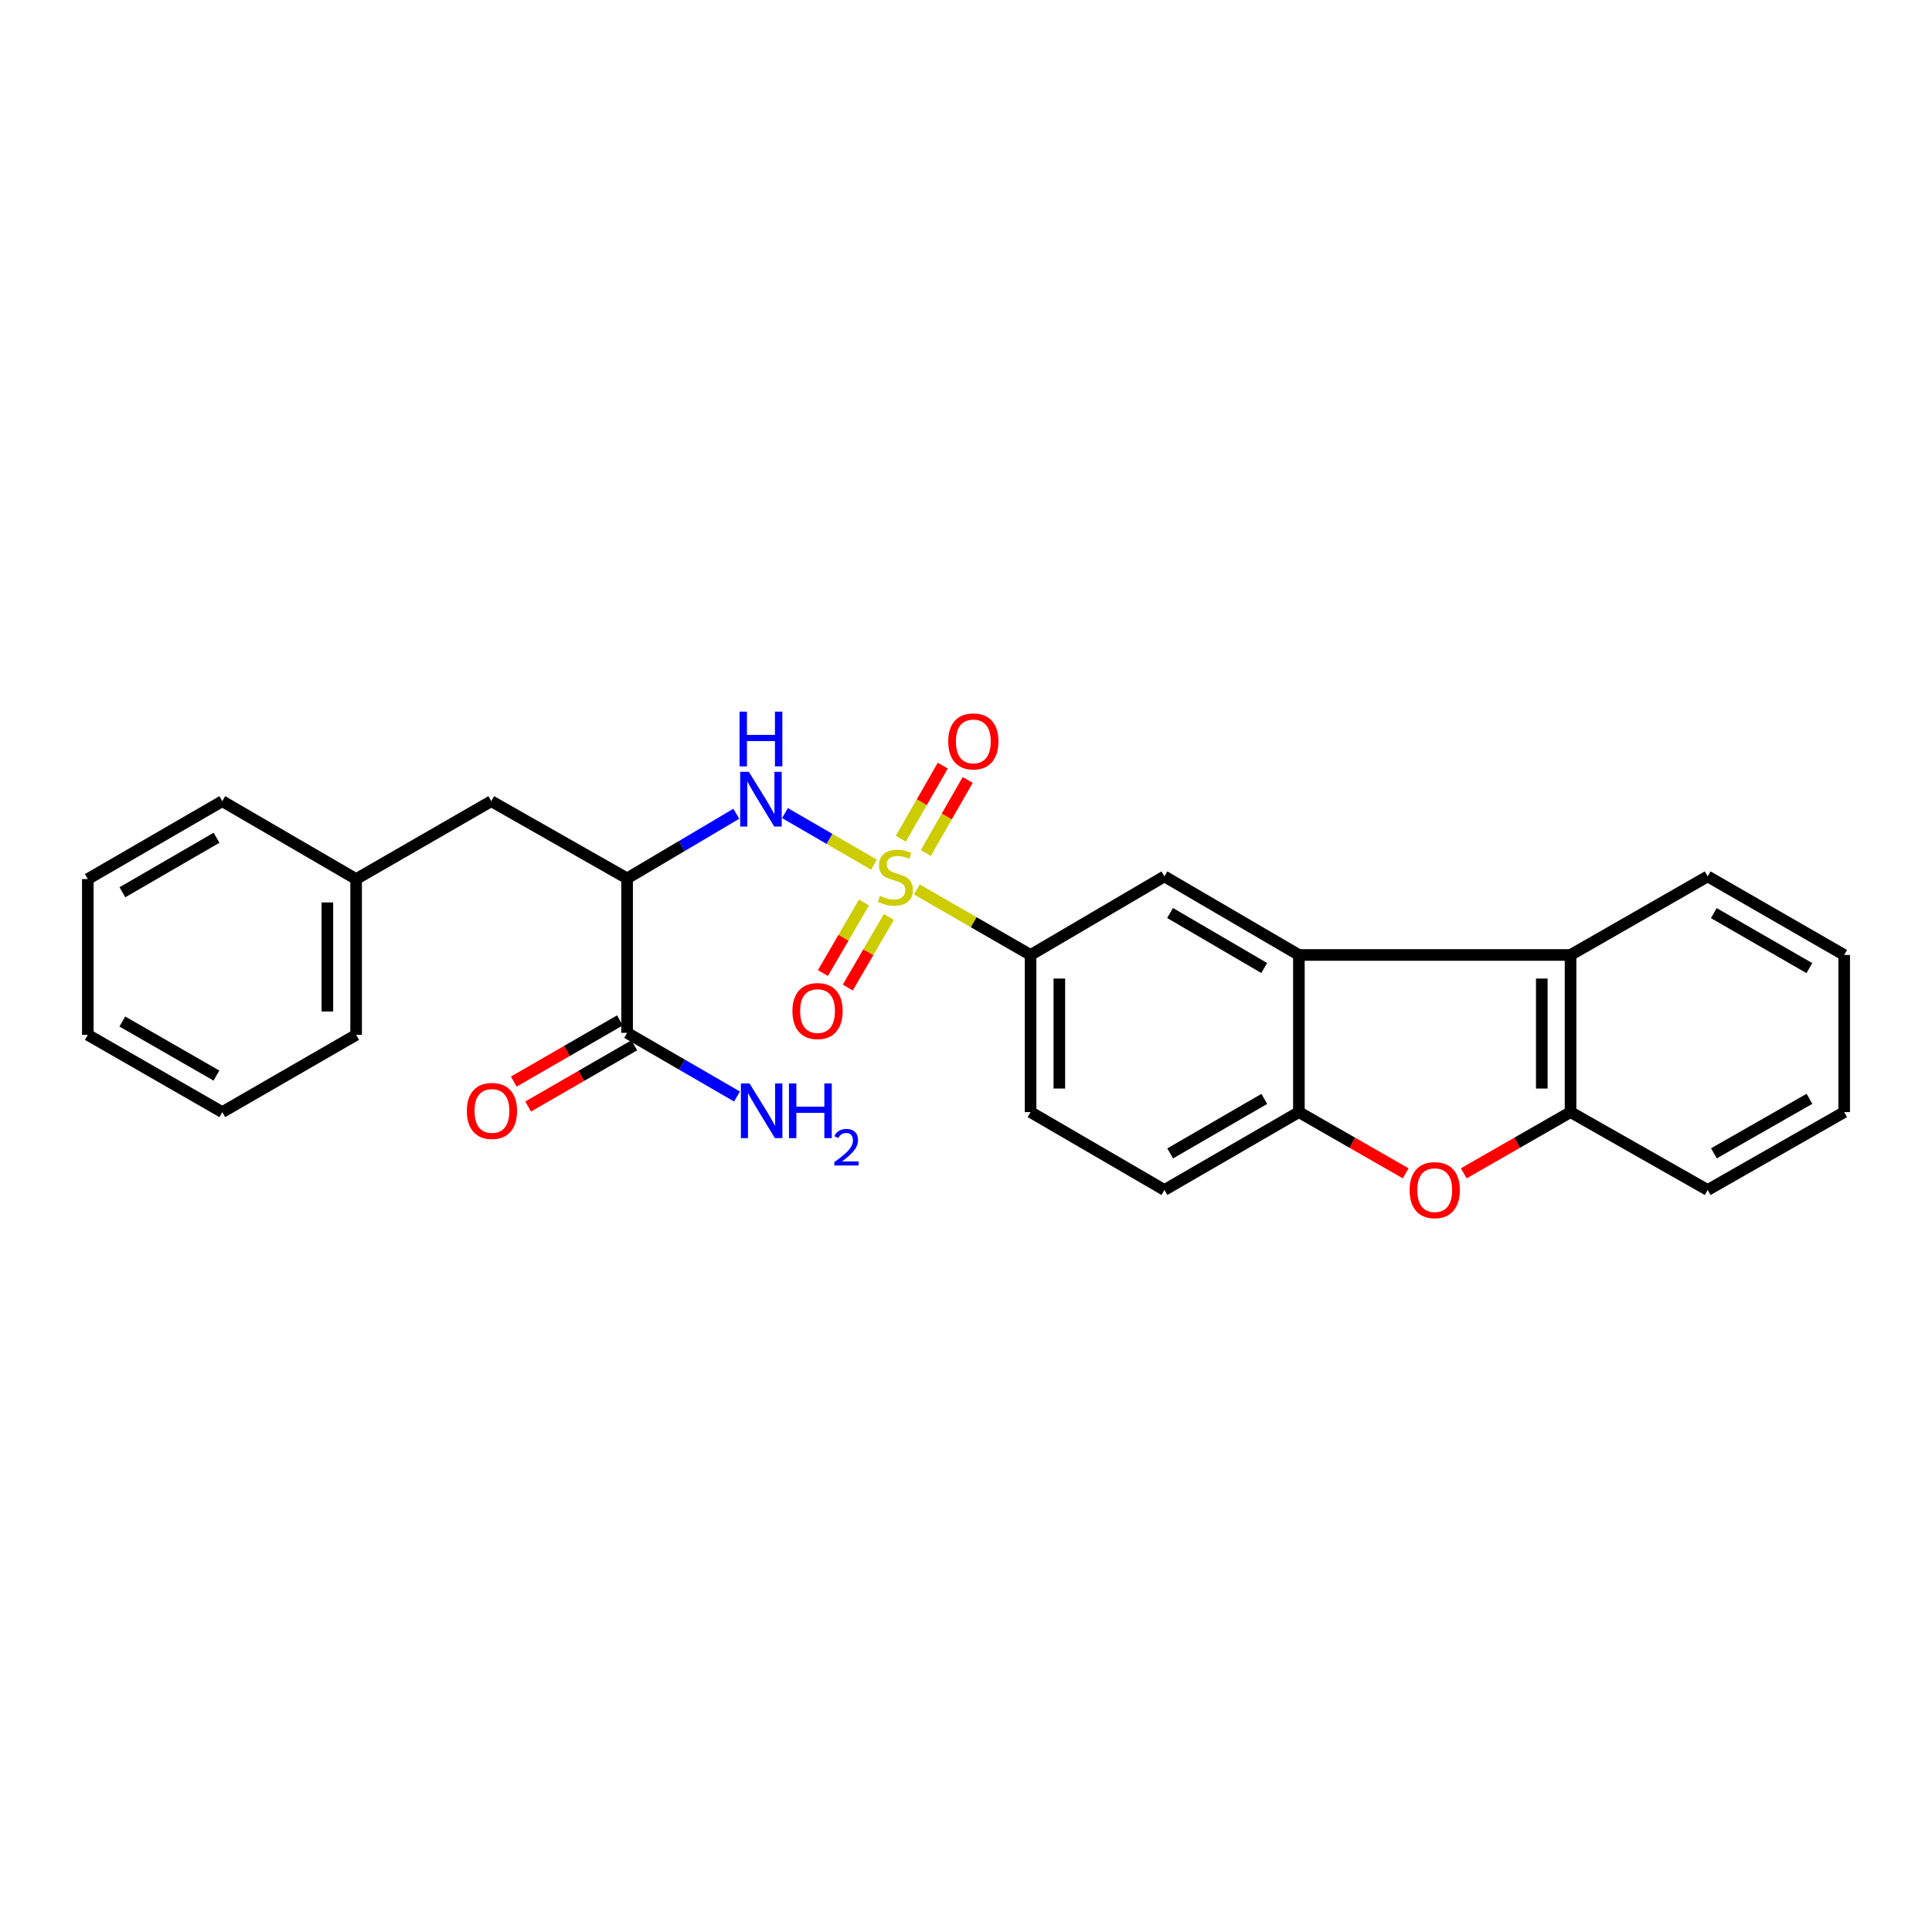<?xml version='1.0' encoding='iso-8859-1'?>
<svg version='1.1' baseProfile='full'
              xmlns='http://www.w3.org/2000/svg'
                      xmlns:rdkit='http://www.rdkit.org/xml'
                      xmlns:xlink='http://www.w3.org/1999/xlink'
                  xml:space='preserve'
width='1000px' height='1000px' viewBox='0 0 1000 1000'>
<!-- END OF HEADER -->
<rect style='opacity:1.0;fill:#FFFFFF;stroke:none' width='1000' height='1000' x='0' y='0'> </rect>
<path class='bond-0' d='M 452.373,447.551 L 429.334,434.203' style='fill:none;fill-rule:evenodd;stroke:#CCCC00;stroke-width:6px;stroke-linecap:butt;stroke-linejoin:miter;stroke-opacity:1' />
<path class='bond-0' d='M 429.334,434.203 L 406.295,420.855' style='fill:none;fill-rule:evenodd;stroke:#0000FF;stroke-width:6px;stroke-linecap:butt;stroke-linejoin:miter;stroke-opacity:1' />
<path class='bond-5' d='M 474.562,460.372 L 503.995,477.332' style='fill:none;fill-rule:evenodd;stroke:#CCCC00;stroke-width:6px;stroke-linecap:butt;stroke-linejoin:miter;stroke-opacity:1' />
<path class='bond-5' d='M 503.995,477.332 L 533.427,494.292' style='fill:none;fill-rule:evenodd;stroke:#000000;stroke-width:6px;stroke-linecap:butt;stroke-linejoin:miter;stroke-opacity:1' />
<path class='bond-10' d='M 479.182,441.534 L 490.036,422.612' style='fill:none;fill-rule:evenodd;stroke:#CCCC00;stroke-width:6px;stroke-linecap:butt;stroke-linejoin:miter;stroke-opacity:1' />
<path class='bond-10' d='M 490.036,422.612 L 500.89,403.691' style='fill:none;fill-rule:evenodd;stroke:#FF0000;stroke-width:6px;stroke-linecap:butt;stroke-linejoin:miter;stroke-opacity:1' />
<path class='bond-10' d='M 466.27,434.127 L 477.124,415.205' style='fill:none;fill-rule:evenodd;stroke:#CCCC00;stroke-width:6px;stroke-linecap:butt;stroke-linejoin:miter;stroke-opacity:1' />
<path class='bond-10' d='M 477.124,415.205 L 487.978,396.284' style='fill:none;fill-rule:evenodd;stroke:#FF0000;stroke-width:6px;stroke-linecap:butt;stroke-linejoin:miter;stroke-opacity:1' />
<path class='bond-11' d='M 447.205,467.116 L 436.572,485.387' style='fill:none;fill-rule:evenodd;stroke:#CCCC00;stroke-width:6px;stroke-linecap:butt;stroke-linejoin:miter;stroke-opacity:1' />
<path class='bond-11' d='M 436.572,485.387 L 425.939,503.658' style='fill:none;fill-rule:evenodd;stroke:#FF0000;stroke-width:6px;stroke-linecap:butt;stroke-linejoin:miter;stroke-opacity:1' />
<path class='bond-11' d='M 460.071,474.604 L 449.438,492.875' style='fill:none;fill-rule:evenodd;stroke:#CCCC00;stroke-width:6px;stroke-linecap:butt;stroke-linejoin:miter;stroke-opacity:1' />
<path class='bond-11' d='M 449.438,492.875 L 438.805,511.146' style='fill:none;fill-rule:evenodd;stroke:#FF0000;stroke-width:6px;stroke-linecap:butt;stroke-linejoin:miter;stroke-opacity:1' />
<path class='bond-2' d='M 381.112,421.2 L 352.85,437.928' style='fill:none;fill-rule:evenodd;stroke:#0000FF;stroke-width:6px;stroke-linecap:butt;stroke-linejoin:miter;stroke-opacity:1' />
<path class='bond-2' d='M 352.85,437.928 L 324.588,454.655' style='fill:none;fill-rule:evenodd;stroke:#000000;stroke-width:6px;stroke-linecap:butt;stroke-linejoin:miter;stroke-opacity:1' />
<path class='bond-1' d='M 672.303,494.292 L 602.704,453.621' style='fill:none;fill-rule:evenodd;stroke:#000000;stroke-width:6px;stroke-linecap:butt;stroke-linejoin:miter;stroke-opacity:1' />
<path class='bond-1' d='M 654.353,501.044 L 605.633,472.574' style='fill:none;fill-rule:evenodd;stroke:#000000;stroke-width:6px;stroke-linecap:butt;stroke-linejoin:miter;stroke-opacity:1' />
<path class='bond-6' d='M 672.303,494.292 L 812.916,494.292' style='fill:none;fill-rule:evenodd;stroke:#000000;stroke-width:6px;stroke-linecap:butt;stroke-linejoin:miter;stroke-opacity:1' />
<path class='bond-27' d='M 672.303,494.292 L 672.303,575.626' style='fill:none;fill-rule:evenodd;stroke:#000000;stroke-width:6px;stroke-linecap:butt;stroke-linejoin:miter;stroke-opacity:1' />
<path class='bond-9' d='M 324.588,454.655 L 324.588,534.6' style='fill:none;fill-rule:evenodd;stroke:#000000;stroke-width:6px;stroke-linecap:butt;stroke-linejoin:miter;stroke-opacity:1' />
<path class='bond-12' d='M 324.588,454.655 L 254.285,414.686' style='fill:none;fill-rule:evenodd;stroke:#000000;stroke-width:6px;stroke-linecap:butt;stroke-linejoin:miter;stroke-opacity:1' />
<path class='bond-3' d='M 727.587,607.32 L 699.945,591.473' style='fill:none;fill-rule:evenodd;stroke:#FF0000;stroke-width:6px;stroke-linecap:butt;stroke-linejoin:miter;stroke-opacity:1' />
<path class='bond-3' d='M 699.945,591.473 L 672.303,575.626' style='fill:none;fill-rule:evenodd;stroke:#000000;stroke-width:6px;stroke-linecap:butt;stroke-linejoin:miter;stroke-opacity:1' />
<path class='bond-28' d='M 757.639,607.319 L 785.277,591.473' style='fill:none;fill-rule:evenodd;stroke:#FF0000;stroke-width:6px;stroke-linecap:butt;stroke-linejoin:miter;stroke-opacity:1' />
<path class='bond-28' d='M 785.277,591.473 L 812.916,575.626' style='fill:none;fill-rule:evenodd;stroke:#000000;stroke-width:6px;stroke-linecap:butt;stroke-linejoin:miter;stroke-opacity:1' />
<path class='bond-4' d='M 672.303,575.626 L 602.704,615.934' style='fill:none;fill-rule:evenodd;stroke:#000000;stroke-width:6px;stroke-linecap:butt;stroke-linejoin:miter;stroke-opacity:1' />
<path class='bond-4' d='M 654.403,568.791 L 605.683,597.006' style='fill:none;fill-rule:evenodd;stroke:#000000;stroke-width:6px;stroke-linecap:butt;stroke-linejoin:miter;stroke-opacity:1' />
<path class='bond-8' d='M 533.427,494.292 L 602.704,453.621' style='fill:none;fill-rule:evenodd;stroke:#000000;stroke-width:6px;stroke-linecap:butt;stroke-linejoin:miter;stroke-opacity:1' />
<path class='bond-15' d='M 533.427,494.292 L 533.427,575.626' style='fill:none;fill-rule:evenodd;stroke:#000000;stroke-width:6px;stroke-linecap:butt;stroke-linejoin:miter;stroke-opacity:1' />
<path class='bond-15' d='M 548.313,506.492 L 548.313,563.426' style='fill:none;fill-rule:evenodd;stroke:#000000;stroke-width:6px;stroke-linecap:butt;stroke-linejoin:miter;stroke-opacity:1' />
<path class='bond-7' d='M 812.916,494.292 L 812.916,575.626' style='fill:none;fill-rule:evenodd;stroke:#000000;stroke-width:6px;stroke-linecap:butt;stroke-linejoin:miter;stroke-opacity:1' />
<path class='bond-7' d='M 798.03,506.492 L 798.03,563.426' style='fill:none;fill-rule:evenodd;stroke:#000000;stroke-width:6px;stroke-linecap:butt;stroke-linejoin:miter;stroke-opacity:1' />
<path class='bond-18' d='M 812.916,494.292 L 883.896,453.621' style='fill:none;fill-rule:evenodd;stroke:#000000;stroke-width:6px;stroke-linecap:butt;stroke-linejoin:miter;stroke-opacity:1' />
<path class='bond-19' d='M 812.916,575.626 L 883.896,615.934' style='fill:none;fill-rule:evenodd;stroke:#000000;stroke-width:6px;stroke-linecap:butt;stroke-linejoin:miter;stroke-opacity:1' />
<path class='bond-14' d='M 320.87,528.152 L 293.402,543.992' style='fill:none;fill-rule:evenodd;stroke:#000000;stroke-width:6px;stroke-linecap:butt;stroke-linejoin:miter;stroke-opacity:1' />
<path class='bond-14' d='M 293.402,543.992 L 265.933,559.832' style='fill:none;fill-rule:evenodd;stroke:#FF0000;stroke-width:6px;stroke-linecap:butt;stroke-linejoin:miter;stroke-opacity:1' />
<path class='bond-14' d='M 328.306,541.047 L 300.838,556.887' style='fill:none;fill-rule:evenodd;stroke:#000000;stroke-width:6px;stroke-linecap:butt;stroke-linejoin:miter;stroke-opacity:1' />
<path class='bond-14' d='M 300.838,556.887 L 273.37,572.727' style='fill:none;fill-rule:evenodd;stroke:#FF0000;stroke-width:6px;stroke-linecap:butt;stroke-linejoin:miter;stroke-opacity:1' />
<path class='bond-16' d='M 324.588,534.6 L 353.028,551.076' style='fill:none;fill-rule:evenodd;stroke:#000000;stroke-width:6px;stroke-linecap:butt;stroke-linejoin:miter;stroke-opacity:1' />
<path class='bond-16' d='M 353.028,551.076 L 381.468,567.553' style='fill:none;fill-rule:evenodd;stroke:#0000FF;stroke-width:6px;stroke-linecap:butt;stroke-linejoin:miter;stroke-opacity:1' />
<path class='bond-17' d='M 254.285,414.686 L 184.331,455.002' style='fill:none;fill-rule:evenodd;stroke:#000000;stroke-width:6px;stroke-linecap:butt;stroke-linejoin:miter;stroke-opacity:1' />
<path class='bond-13' d='M 602.704,615.934 L 533.427,575.626' style='fill:none;fill-rule:evenodd;stroke:#000000;stroke-width:6px;stroke-linecap:butt;stroke-linejoin:miter;stroke-opacity:1' />
<path class='bond-20' d='M 184.331,455.002 L 184.331,535.642' style='fill:none;fill-rule:evenodd;stroke:#000000;stroke-width:6px;stroke-linecap:butt;stroke-linejoin:miter;stroke-opacity:1' />
<path class='bond-20' d='M 169.445,467.098 L 169.445,523.546' style='fill:none;fill-rule:evenodd;stroke:#000000;stroke-width:6px;stroke-linecap:butt;stroke-linejoin:miter;stroke-opacity:1' />
<path class='bond-21' d='M 184.331,455.002 L 115.054,414.686' style='fill:none;fill-rule:evenodd;stroke:#000000;stroke-width:6px;stroke-linecap:butt;stroke-linejoin:miter;stroke-opacity:1' />
<path class='bond-22' d='M 883.896,453.621 L 954.545,494.292' style='fill:none;fill-rule:evenodd;stroke:#000000;stroke-width:6px;stroke-linecap:butt;stroke-linejoin:miter;stroke-opacity:1' />
<path class='bond-22' d='M 887.067,472.623 L 936.521,501.092' style='fill:none;fill-rule:evenodd;stroke:#000000;stroke-width:6px;stroke-linecap:butt;stroke-linejoin:miter;stroke-opacity:1' />
<path class='bond-29' d='M 883.896,615.934 L 954.545,575.626' style='fill:none;fill-rule:evenodd;stroke:#000000;stroke-width:6px;stroke-linecap:butt;stroke-linejoin:miter;stroke-opacity:1' />
<path class='bond-29' d='M 887.117,596.958 L 936.571,568.743' style='fill:none;fill-rule:evenodd;stroke:#000000;stroke-width:6px;stroke-linecap:butt;stroke-linejoin:miter;stroke-opacity:1' />
<path class='bond-24' d='M 184.331,535.642 L 115.054,575.626' style='fill:none;fill-rule:evenodd;stroke:#000000;stroke-width:6px;stroke-linecap:butt;stroke-linejoin:miter;stroke-opacity:1' />
<path class='bond-25' d='M 115.054,414.686 L 45.455,455.002' style='fill:none;fill-rule:evenodd;stroke:#000000;stroke-width:6px;stroke-linecap:butt;stroke-linejoin:miter;stroke-opacity:1' />
<path class='bond-25' d='M 112.075,433.615 L 63.356,461.836' style='fill:none;fill-rule:evenodd;stroke:#000000;stroke-width:6px;stroke-linecap:butt;stroke-linejoin:miter;stroke-opacity:1' />
<path class='bond-23' d='M 954.545,494.292 L 954.545,575.626' style='fill:none;fill-rule:evenodd;stroke:#000000;stroke-width:6px;stroke-linecap:butt;stroke-linejoin:miter;stroke-opacity:1' />
<path class='bond-30' d='M 115.054,575.626 L 45.455,535.642' style='fill:none;fill-rule:evenodd;stroke:#000000;stroke-width:6px;stroke-linecap:butt;stroke-linejoin:miter;stroke-opacity:1' />
<path class='bond-30' d='M 112.029,556.721 L 63.31,528.732' style='fill:none;fill-rule:evenodd;stroke:#000000;stroke-width:6px;stroke-linecap:butt;stroke-linejoin:miter;stroke-opacity:1' />
<path class='bond-26' d='M 45.455,455.002 L 45.455,535.642' style='fill:none;fill-rule:evenodd;stroke:#000000;stroke-width:6px;stroke-linecap:butt;stroke-linejoin:miter;stroke-opacity:1' />
<path  class='atom-0' d='M 455.464 463.697
Q 455.784 463.817, 457.104 464.377
Q 458.424 464.937, 459.864 465.297
Q 461.344 465.617, 462.784 465.617
Q 465.464 465.617, 467.024 464.337
Q 468.584 463.017, 468.584 460.737
Q 468.584 459.177, 467.784 458.217
Q 467.024 457.257, 465.824 456.737
Q 464.624 456.217, 462.624 455.617
Q 460.104 454.857, 458.584 454.137
Q 457.104 453.417, 456.024 451.897
Q 454.984 450.377, 454.984 447.817
Q 454.984 444.257, 457.384 442.057
Q 459.824 439.857, 464.624 439.857
Q 467.904 439.857, 471.624 441.417
L 470.704 444.497
Q 467.304 443.097, 464.744 443.097
Q 461.984 443.097, 460.464 444.257
Q 458.944 445.377, 458.984 447.337
Q 458.984 448.857, 459.744 449.777
Q 460.544 450.697, 461.664 451.217
Q 462.824 451.737, 464.744 452.337
Q 467.304 453.137, 468.824 453.937
Q 470.344 454.737, 471.424 456.377
Q 472.544 457.977, 472.544 460.737
Q 472.544 464.657, 469.904 466.777
Q 467.304 468.857, 462.944 468.857
Q 460.424 468.857, 458.504 468.297
Q 456.624 467.777, 454.384 466.857
L 455.464 463.697
' fill='#CCCC00'/>
<path  class='atom-1' d='M 387.604 399.493
L 396.884 414.493
Q 397.804 415.973, 399.284 418.653
Q 400.764 421.333, 400.844 421.493
L 400.844 399.493
L 404.604 399.493
L 404.604 427.813
L 400.724 427.813
L 390.764 411.413
Q 389.604 409.493, 388.364 407.293
Q 387.164 405.093, 386.804 404.413
L 386.804 427.813
L 383.124 427.813
L 383.124 399.493
L 387.604 399.493
' fill='#0000FF'/>
<path  class='atom-1' d='M 382.784 368.341
L 386.624 368.341
L 386.624 380.381
L 401.104 380.381
L 401.104 368.341
L 404.944 368.341
L 404.944 396.661
L 401.104 396.661
L 401.104 383.581
L 386.624 383.581
L 386.624 396.661
L 382.784 396.661
L 382.784 368.341
' fill='#0000FF'/>
<path  class='atom-4' d='M 729.613 616.014
Q 729.613 609.214, 732.973 605.414
Q 736.333 601.614, 742.613 601.614
Q 748.893 601.614, 752.253 605.414
Q 755.613 609.214, 755.613 616.014
Q 755.613 622.894, 752.213 626.814
Q 748.813 630.694, 742.613 630.694
Q 736.373 630.694, 732.973 626.814
Q 729.613 622.934, 729.613 616.014
M 742.613 627.494
Q 746.933 627.494, 749.253 624.614
Q 751.613 621.694, 751.613 616.014
Q 751.613 610.454, 749.253 607.654
Q 746.933 604.814, 742.613 604.814
Q 738.293 604.814, 735.933 607.614
Q 733.613 610.414, 733.613 616.014
Q 733.613 621.734, 735.933 624.614
Q 738.293 627.494, 742.613 627.494
' fill='#FF0000'/>
<path  class='atom-11' d='M 490.796 383.746
Q 490.796 376.946, 494.156 373.146
Q 497.516 369.346, 503.796 369.346
Q 510.076 369.346, 513.436 373.146
Q 516.796 376.946, 516.796 383.746
Q 516.796 390.626, 513.396 394.546
Q 509.996 398.426, 503.796 398.426
Q 497.556 398.426, 494.156 394.546
Q 490.796 390.666, 490.796 383.746
M 503.796 395.226
Q 508.116 395.226, 510.436 392.346
Q 512.796 389.426, 512.796 383.746
Q 512.796 378.186, 510.436 375.386
Q 508.116 372.546, 503.796 372.546
Q 499.476 372.546, 497.116 375.346
Q 494.796 378.146, 494.796 383.746
Q 494.796 389.466, 497.116 392.346
Q 499.476 395.226, 503.796 395.226
' fill='#FF0000'/>
<path  class='atom-12' d='M 410.156 523.317
Q 410.156 516.517, 413.516 512.717
Q 416.876 508.917, 423.156 508.917
Q 429.436 508.917, 432.796 512.717
Q 436.156 516.517, 436.156 523.317
Q 436.156 530.197, 432.756 534.117
Q 429.356 537.997, 423.156 537.997
Q 416.916 537.997, 413.516 534.117
Q 410.156 530.237, 410.156 523.317
M 423.156 534.797
Q 427.476 534.797, 429.796 531.917
Q 432.156 528.997, 432.156 523.317
Q 432.156 517.757, 429.796 514.957
Q 427.476 512.117, 423.156 512.117
Q 418.836 512.117, 416.476 514.917
Q 414.156 517.717, 414.156 523.317
Q 414.156 529.037, 416.476 531.917
Q 418.836 534.797, 423.156 534.797
' fill='#FF0000'/>
<path  class='atom-15' d='M 241.633 575.02
Q 241.633 568.22, 244.993 564.42
Q 248.353 560.62, 254.633 560.62
Q 260.913 560.62, 264.273 564.42
Q 267.633 568.22, 267.633 575.02
Q 267.633 581.9, 264.233 585.82
Q 260.833 589.7, 254.633 589.7
Q 248.393 589.7, 244.993 585.82
Q 241.633 581.94, 241.633 575.02
M 254.633 586.5
Q 258.953 586.5, 261.273 583.62
Q 263.633 580.7, 263.633 575.02
Q 263.633 569.46, 261.273 566.66
Q 258.953 563.82, 254.633 563.82
Q 250.313 563.82, 247.953 566.62
Q 245.633 569.42, 245.633 575.02
Q 245.633 580.74, 247.953 583.62
Q 250.313 586.5, 254.633 586.5
' fill='#FF0000'/>
<path  class='atom-17' d='M 387.96 560.78
L 397.24 575.78
Q 398.16 577.26, 399.64 579.94
Q 401.12 582.62, 401.2 582.78
L 401.2 560.78
L 404.96 560.78
L 404.96 589.1
L 401.08 589.1
L 391.12 572.7
Q 389.96 570.78, 388.72 568.58
Q 387.52 566.38, 387.16 565.7
L 387.16 589.1
L 383.48 589.1
L 383.48 560.78
L 387.96 560.78
' fill='#0000FF'/>
<path  class='atom-17' d='M 408.36 560.78
L 412.2 560.78
L 412.2 572.82
L 426.68 572.82
L 426.68 560.78
L 430.52 560.78
L 430.52 589.1
L 426.68 589.1
L 426.68 576.02
L 412.2 576.02
L 412.2 589.1
L 408.36 589.1
L 408.36 560.78
' fill='#0000FF'/>
<path  class='atom-17' d='M 431.893 588.106
Q 432.579 586.338, 434.216 585.361
Q 435.853 584.358, 438.123 584.358
Q 440.948 584.358, 442.532 585.889
Q 444.116 587.42, 444.116 590.139
Q 444.116 592.911, 442.057 595.498
Q 440.024 598.086, 435.8 601.148
L 444.433 601.148
L 444.433 603.26
L 431.84 603.26
L 431.84 601.491
Q 435.325 599.01, 437.384 597.162
Q 439.47 595.314, 440.473 593.65
Q 441.476 591.987, 441.476 590.271
Q 441.476 588.476, 440.578 587.473
Q 439.681 586.47, 438.123 586.47
Q 436.618 586.47, 435.615 587.077
Q 434.612 587.684, 433.899 589.03
L 431.893 588.106
' fill='#0000FF'/>
</svg>
